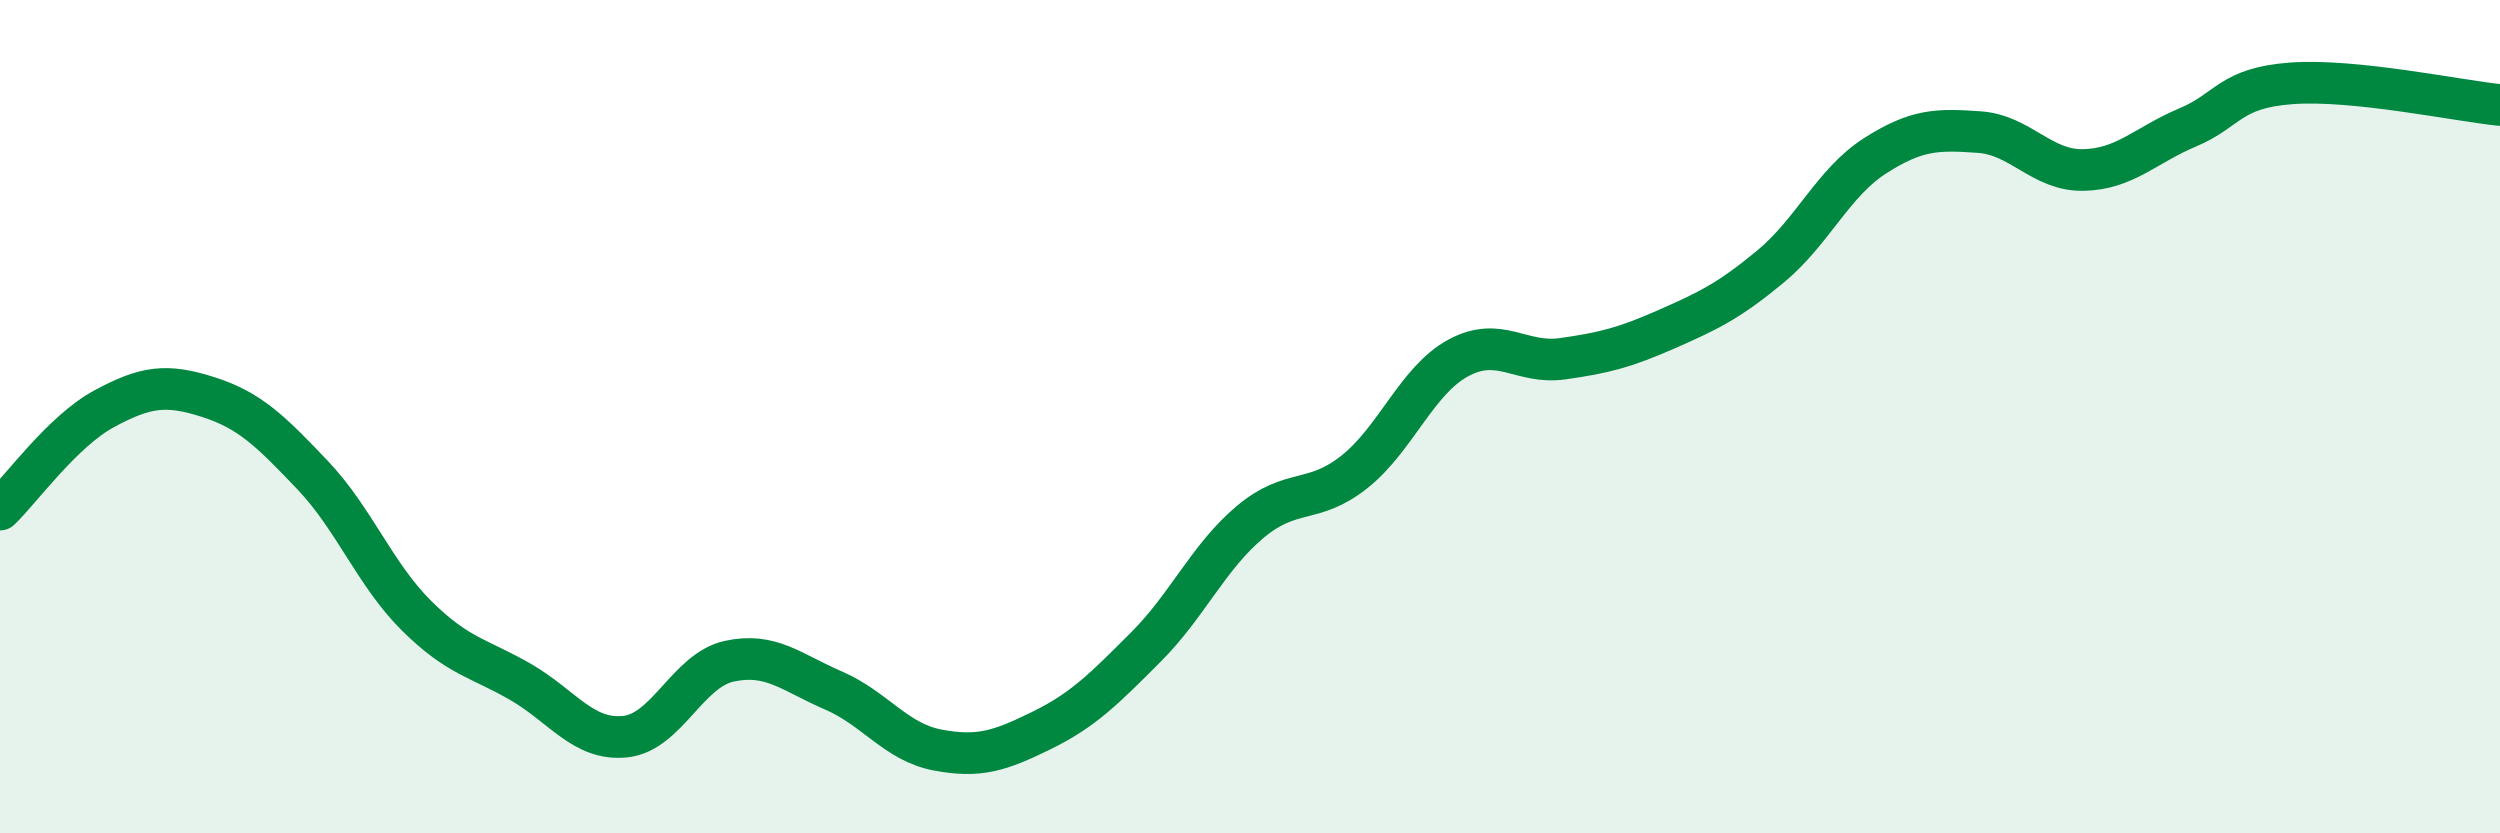 
    <svg width="60" height="20" viewBox="0 0 60 20" xmlns="http://www.w3.org/2000/svg">
      <path
        d="M 0,12.23 C 0.5,11.75 1.5,10.35 2.5,9.81 C 3.5,9.27 4,9.21 5,9.53 C 6,9.85 6.5,10.35 7.5,11.4 C 8.5,12.45 9,13.79 10,14.78 C 11,15.77 11.5,15.79 12.5,16.37 C 13.5,16.95 14,17.78 15,17.68 C 16,17.58 16.5,16.09 17.5,15.87 C 18.5,15.65 19,16.14 20,16.57 C 21,17 21.5,17.81 22.5,18 C 23.5,18.19 24,18.02 25,17.53 C 26,17.04 26.5,16.53 27.5,15.53 C 28.5,14.53 29,13.37 30,12.53 C 31,11.69 31.5,12.12 32.5,11.33 C 33.5,10.54 34,9.13 35,8.59 C 36,8.05 36.5,8.75 37.5,8.61 C 38.5,8.47 39,8.34 40,7.9 C 41,7.46 41.5,7.22 42.5,6.39 C 43.5,5.56 44,4.38 45,3.74 C 46,3.1 46.5,3.1 47.5,3.17 C 48.5,3.24 49,4.1 50,4.08 C 51,4.06 51.5,3.48 52.5,3.06 C 53.5,2.64 53.5,2.11 55,2 C 56.5,1.89 59,2.42 60,2.52L60 20L0 20Z"
        fill="#008740"
        opacity="0.1"
        stroke-linecap="round"
        stroke-linejoin="round"
      />
      <path
        d="M 0,12.23 C 0.5,11.75 1.5,10.35 2.5,9.81 C 3.5,9.27 4,9.21 5,9.53 C 6,9.85 6.5,10.35 7.5,11.4 C 8.5,12.45 9,13.79 10,14.78 C 11,15.77 11.5,15.79 12.5,16.37 C 13.5,16.95 14,17.78 15,17.68 C 16,17.58 16.5,16.09 17.5,15.87 C 18.5,15.65 19,16.14 20,16.57 C 21,17 21.5,17.81 22.5,18 C 23.5,18.19 24,18.02 25,17.53 C 26,17.04 26.5,16.53 27.5,15.53 C 28.5,14.53 29,13.37 30,12.53 C 31,11.69 31.5,12.12 32.5,11.33 C 33.5,10.54 34,9.13 35,8.59 C 36,8.05 36.5,8.75 37.5,8.61 C 38.5,8.47 39,8.34 40,7.9 C 41,7.46 41.5,7.22 42.5,6.39 C 43.5,5.56 44,4.38 45,3.74 C 46,3.1 46.5,3.1 47.5,3.17 C 48.5,3.24 49,4.1 50,4.08 C 51,4.06 51.5,3.48 52.5,3.06 C 53.5,2.64 53.5,2.11 55,2 C 56.5,1.89 59,2.42 60,2.52"
        stroke="#008740"
        stroke-width="1"
        fill="none"
        stroke-linecap="round"
        stroke-linejoin="round"
      />
    </svg>
  